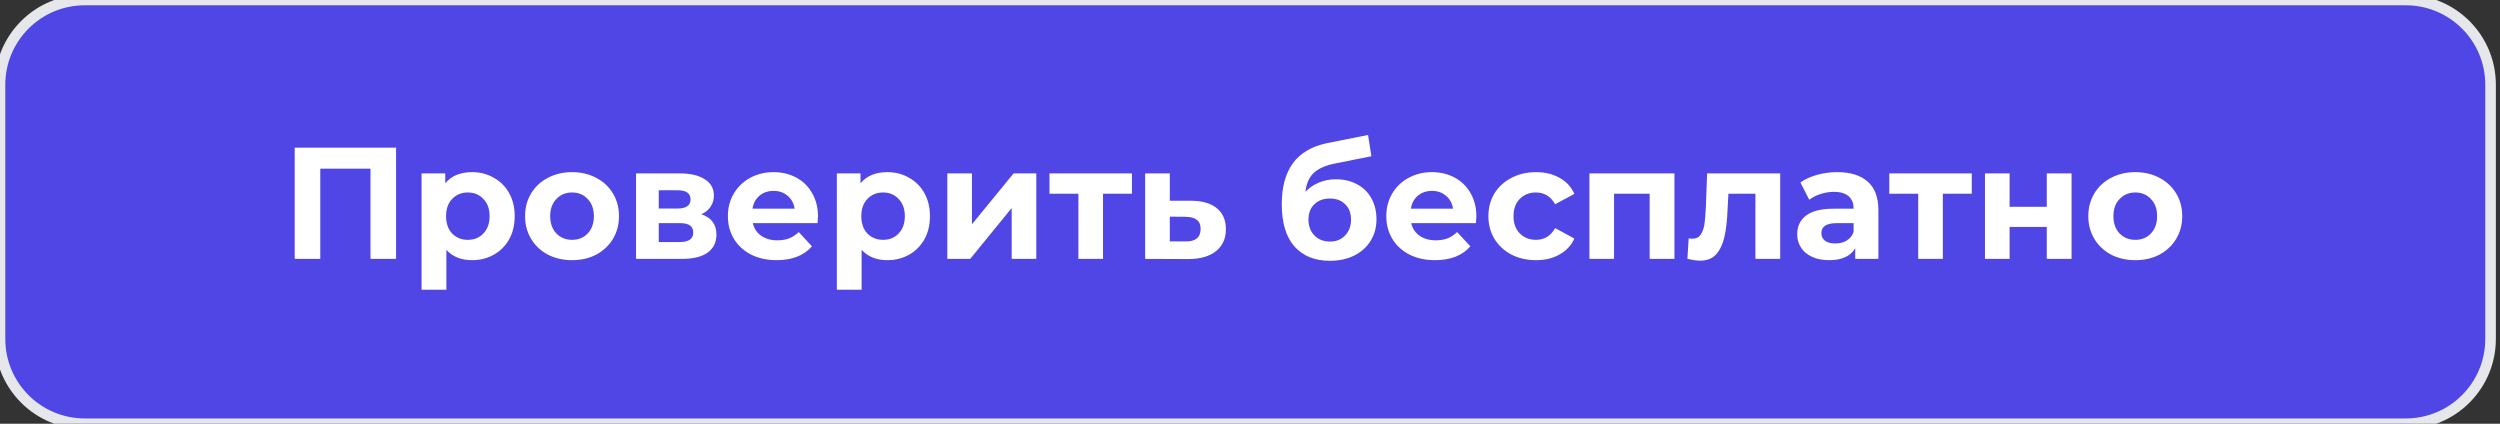 <?xml version="1.0" encoding="UTF-8"?> <svg xmlns="http://www.w3.org/2000/svg" width="236" height="40" viewBox="0 0 236 40" fill="none"><rect x="0" y="0" width="236" height="40" fill="#333333" stroke="none"/><path d="M227.109 0C231.528 0 235.109 3.582 235.109 8V32C235.109 36.418 231.528 40 227.109 40H8C3.582 40 0 36.418 0 32V8C0 3.582 3.582 0 8 0H227.109Z" fill="#4F46E5"></path><path d="M227.109 0C231.528 0 235.109 3.582 235.109 8V32C235.109 36.418 231.528 40 227.109 40H8C3.582 40 0 36.418 0 32V8C0 3.582 3.582 0 8 0H227.109Z" stroke="#E5E7EB"></path><path d="M37.39 13.94V24.44H34.975V15.92H30.235V24.44H27.82V13.94H37.39ZM44.568 16.25C45.318 16.25 45.998 16.425 46.608 16.775C47.227 17.115 47.712 17.6 48.062 18.23C48.413 18.85 48.587 19.575 48.587 20.405C48.587 21.235 48.413 21.965 48.062 22.595C47.712 23.215 47.227 23.7 46.608 24.05C45.998 24.39 45.318 24.56 44.568 24.56C43.538 24.56 42.727 24.235 42.138 23.585V27.35H39.797V16.37H42.032V17.3C42.612 16.6 43.458 16.25 44.568 16.25ZM44.163 22.64C44.763 22.64 45.252 22.44 45.633 22.04C46.023 21.63 46.218 21.085 46.218 20.405C46.218 19.725 46.023 19.185 45.633 18.785C45.252 18.375 44.763 18.17 44.163 18.17C43.562 18.17 43.068 18.375 42.678 18.785C42.297 19.185 42.108 19.725 42.108 20.405C42.108 21.085 42.297 21.63 42.678 22.04C43.068 22.44 43.562 22.64 44.163 22.64ZM54.008 24.56C53.157 24.56 52.392 24.385 51.712 24.035C51.042 23.675 50.517 23.18 50.138 22.55C49.758 21.92 49.568 21.205 49.568 20.405C49.568 19.605 49.758 18.89 50.138 18.26C50.517 17.63 51.042 17.14 51.712 16.79C52.392 16.43 53.157 16.25 54.008 16.25C54.858 16.25 55.617 16.43 56.288 16.79C56.958 17.14 57.483 17.63 57.862 18.26C58.242 18.89 58.432 19.605 58.432 20.405C58.432 21.205 58.242 21.92 57.862 22.55C57.483 23.18 56.958 23.675 56.288 24.035C55.617 24.385 54.858 24.56 54.008 24.56ZM54.008 22.64C54.608 22.64 55.097 22.44 55.477 22.04C55.867 21.63 56.062 21.085 56.062 20.405C56.062 19.725 55.867 19.185 55.477 18.785C55.097 18.375 54.608 18.17 54.008 18.17C53.407 18.17 52.913 18.375 52.523 18.785C52.133 19.185 51.938 19.725 51.938 20.405C51.938 21.085 52.133 21.63 52.523 22.04C52.913 22.44 53.407 22.64 54.008 22.64ZM66.207 20.225C67.157 20.545 67.632 21.185 67.632 22.145C67.632 22.875 67.357 23.44 66.807 23.84C66.257 24.24 65.437 24.44 64.347 24.44H60.042V16.37H64.167C65.177 16.37 65.967 16.555 66.537 16.925C67.107 17.285 67.392 17.795 67.392 18.455C67.392 18.855 67.287 19.21 67.077 19.52C66.877 19.82 66.587 20.055 66.207 20.225ZM62.187 19.685H63.957C64.777 19.685 65.187 19.395 65.187 18.815C65.187 18.245 64.777 17.96 63.957 17.96H62.187V19.685ZM64.152 22.85C65.012 22.85 65.442 22.555 65.442 21.965C65.442 21.655 65.342 21.43 65.142 21.29C64.942 21.14 64.627 21.065 64.197 21.065H62.187V22.85H64.152ZM77.218 20.435C77.218 20.465 77.203 20.675 77.173 21.065H71.068C71.178 21.565 71.438 21.96 71.848 22.25C72.258 22.54 72.768 22.685 73.378 22.685C73.798 22.685 74.168 22.625 74.488 22.505C74.818 22.375 75.123 22.175 75.403 21.905L76.648 23.255C75.888 24.125 74.778 24.56 73.318 24.56C72.408 24.56 71.603 24.385 70.903 24.035C70.203 23.675 69.663 23.18 69.283 22.55C68.903 21.92 68.713 21.205 68.713 20.405C68.713 19.615 68.898 18.905 69.268 18.275C69.648 17.635 70.163 17.14 70.813 16.79C71.473 16.43 72.208 16.25 73.018 16.25C73.808 16.25 74.523 16.42 75.163 16.76C75.803 17.1 76.303 17.59 76.663 18.23C77.033 18.86 77.218 19.595 77.218 20.435ZM73.033 18.02C72.503 18.02 72.058 18.17 71.698 18.47C71.338 18.77 71.118 19.18 71.038 19.7H75.013C74.933 19.19 74.713 18.785 74.353 18.485C73.993 18.175 73.553 18.02 73.033 18.02ZM83.767 16.25C84.517 16.25 85.197 16.425 85.807 16.775C86.427 17.115 86.912 17.6 87.262 18.23C87.612 18.85 87.787 19.575 87.787 20.405C87.787 21.235 87.612 21.965 87.262 22.595C86.912 23.215 86.427 23.7 85.807 24.05C85.197 24.39 84.517 24.56 83.767 24.56C82.737 24.56 81.927 24.235 81.337 23.585V27.35H78.997V16.37H81.232V17.3C81.812 16.6 82.657 16.25 83.767 16.25ZM83.362 22.64C83.962 22.64 84.452 22.44 84.832 22.04C85.222 21.63 85.417 21.085 85.417 20.405C85.417 19.725 85.222 19.185 84.832 18.785C84.452 18.375 83.962 18.17 83.362 18.17C82.762 18.17 82.267 18.375 81.877 18.785C81.497 19.185 81.307 19.725 81.307 20.405C81.307 21.085 81.497 21.63 81.877 22.04C82.267 22.44 82.762 22.64 83.362 22.64ZM89.427 16.37H91.752V21.17L95.682 16.37H97.827V24.44H95.502V19.64L91.587 24.44H89.427V16.37ZM106.856 18.29H104.126V24.44H101.801V18.29H99.071V16.37H106.856V18.29ZM112.469 18.95C113.519 18.96 114.324 19.2 114.884 19.67C115.444 20.13 115.724 20.785 115.724 21.635C115.724 22.525 115.409 23.22 114.779 23.72C114.159 24.21 113.284 24.455 112.154 24.455L108.104 24.44V16.37H110.429V18.95H112.469ZM111.944 22.79C112.394 22.8 112.739 22.705 112.979 22.505C113.219 22.305 113.339 22.005 113.339 21.605C113.339 21.215 113.219 20.93 112.979 20.75C112.749 20.57 112.404 20.475 111.944 20.465L110.429 20.45V22.79H111.944ZM126.099 16.925C126.869 16.925 127.544 17.085 128.124 17.405C128.704 17.715 129.149 18.155 129.459 18.725C129.779 19.295 129.939 19.955 129.939 20.705C129.939 21.475 129.749 22.16 129.369 22.76C128.999 23.35 128.479 23.81 127.809 24.14C127.139 24.46 126.379 24.62 125.529 24.62C124.119 24.62 123.009 24.17 122.199 23.27C121.399 22.36 120.999 21.03 120.999 19.28C120.999 17.66 121.349 16.37 122.049 15.41C122.759 14.44 123.844 13.805 125.304 13.505L129.144 12.74L129.459 14.75L126.069 15.425C125.149 15.605 124.464 15.905 124.014 16.325C123.574 16.745 123.314 17.34 123.234 18.11C123.584 17.73 124.004 17.44 124.494 17.24C124.984 17.03 125.519 16.925 126.099 16.925ZM125.544 22.805C126.144 22.805 126.624 22.61 126.984 22.22C127.354 21.83 127.539 21.335 127.539 20.735C127.539 20.125 127.354 19.64 126.984 19.28C126.624 18.92 126.144 18.74 125.544 18.74C124.934 18.74 124.444 18.92 124.074 19.28C123.704 19.64 123.519 20.125 123.519 20.735C123.519 21.345 123.709 21.845 124.089 22.235C124.469 22.615 124.954 22.805 125.544 22.805ZM139.371 20.435C139.371 20.465 139.356 20.675 139.326 21.065H133.221C133.331 21.565 133.591 21.96 134.001 22.25C134.411 22.54 134.921 22.685 135.531 22.685C135.951 22.685 136.321 22.625 136.641 22.505C136.971 22.375 137.276 22.175 137.556 21.905L138.801 23.255C138.041 24.125 136.931 24.56 135.471 24.56C134.561 24.56 133.756 24.385 133.056 24.035C132.356 23.675 131.816 23.18 131.436 22.55C131.056 21.92 130.866 21.205 130.866 20.405C130.866 19.615 131.051 18.905 131.421 18.275C131.801 17.635 132.316 17.14 132.966 16.79C133.626 16.43 134.361 16.25 135.171 16.25C135.961 16.25 136.676 16.42 137.316 16.76C137.956 17.1 138.456 17.59 138.816 18.23C139.186 18.86 139.371 19.595 139.371 20.435ZM135.186 18.02C134.656 18.02 134.211 18.17 133.851 18.47C133.491 18.77 133.271 19.18 133.191 19.7H137.166C137.086 19.19 136.866 18.785 136.506 18.485C136.146 18.175 135.706 18.02 135.186 18.02ZM145.005 24.56C144.145 24.56 143.37 24.385 142.68 24.035C142 23.675 141.465 23.18 141.075 22.55C140.695 21.92 140.505 21.205 140.505 20.405C140.505 19.605 140.695 18.89 141.075 18.26C141.465 17.63 142 17.14 142.68 16.79C143.37 16.43 144.145 16.25 145.005 16.25C145.855 16.25 146.595 16.43 147.225 16.79C147.865 17.14 148.33 17.645 148.62 18.305L146.805 19.28C146.385 18.54 145.78 18.17 144.99 18.17C144.38 18.17 143.875 18.37 143.475 18.77C143.075 19.17 142.875 19.715 142.875 20.405C142.875 21.095 143.075 21.64 143.475 22.04C143.875 22.44 144.38 22.64 144.99 22.64C145.79 22.64 146.395 22.27 146.805 21.53L148.62 22.52C148.33 23.16 147.865 23.66 147.225 24.02C146.595 24.38 145.855 24.56 145.005 24.56ZM158.067 16.37V24.44H155.727V18.29H152.367V24.44H150.042V16.37H158.067ZM168.051 16.37V24.44H165.711V18.29H163.161L163.086 19.715C163.046 20.775 162.946 21.655 162.786 22.355C162.626 23.055 162.366 23.605 162.006 24.005C161.646 24.405 161.146 24.605 160.506 24.605C160.166 24.605 159.761 24.545 159.291 24.425L159.411 22.505C159.571 22.525 159.686 22.535 159.756 22.535C160.106 22.535 160.366 22.41 160.536 22.16C160.716 21.9 160.836 21.575 160.896 21.185C160.956 20.785 161.001 20.26 161.031 19.61L161.151 16.37H168.051ZM173.436 16.25C174.686 16.25 175.646 16.55 176.316 17.15C176.986 17.74 177.321 18.635 177.321 19.835V24.44H175.131V23.435C174.691 24.185 173.871 24.56 172.671 24.56C172.051 24.56 171.511 24.455 171.051 24.245C170.601 24.035 170.256 23.745 170.016 23.375C169.776 23.005 169.656 22.585 169.656 22.115C169.656 21.365 169.936 20.775 170.496 20.345C171.066 19.915 171.941 19.7 173.121 19.7H174.981C174.981 19.19 174.826 18.8 174.516 18.53C174.206 18.25 173.741 18.11 173.121 18.11C172.691 18.11 172.266 18.18 171.846 18.32C171.436 18.45 171.086 18.63 170.796 18.86L169.956 17.225C170.396 16.915 170.921 16.675 171.531 16.505C172.151 16.335 172.786 16.25 173.436 16.25ZM173.256 22.985C173.656 22.985 174.011 22.895 174.321 22.715C174.631 22.525 174.851 22.25 174.981 21.89V21.065H173.376C172.416 21.065 171.936 21.38 171.936 22.01C171.936 22.31 172.051 22.55 172.281 22.73C172.521 22.9 172.846 22.985 173.256 22.985ZM186.134 18.29H183.404V24.44H181.079V18.29H178.349V16.37H186.134V18.29ZM187.381 16.37H189.706V19.52H193.216V16.37H195.556V24.44H193.216V21.425H189.706V24.44H187.381V16.37ZM201.576 24.56C200.726 24.56 199.961 24.385 199.281 24.035C198.611 23.675 198.086 23.18 197.706 22.55C197.326 21.92 197.136 21.205 197.136 20.405C197.136 19.605 197.326 18.89 197.706 18.26C198.086 17.63 198.611 17.14 199.281 16.79C199.961 16.43 200.726 16.25 201.576 16.25C202.426 16.25 203.186 16.43 203.856 16.79C204.526 17.14 205.051 17.63 205.431 18.26C205.811 18.89 206.001 19.605 206.001 20.405C206.001 21.205 205.811 21.92 205.431 22.55C205.051 23.18 204.526 23.675 203.856 24.035C203.186 24.385 202.426 24.56 201.576 24.56ZM201.576 22.64C202.176 22.64 202.666 22.44 203.046 22.04C203.436 21.63 203.631 21.085 203.631 20.405C203.631 19.725 203.436 19.185 203.046 18.785C202.666 18.375 202.176 18.17 201.576 18.17C200.976 18.17 200.481 18.375 200.091 18.785C199.701 19.185 199.506 19.725 199.506 20.405C199.506 21.085 199.701 21.63 200.091 22.04C200.481 22.44 200.976 22.64 201.576 22.64Z" fill="white"></path></svg> 